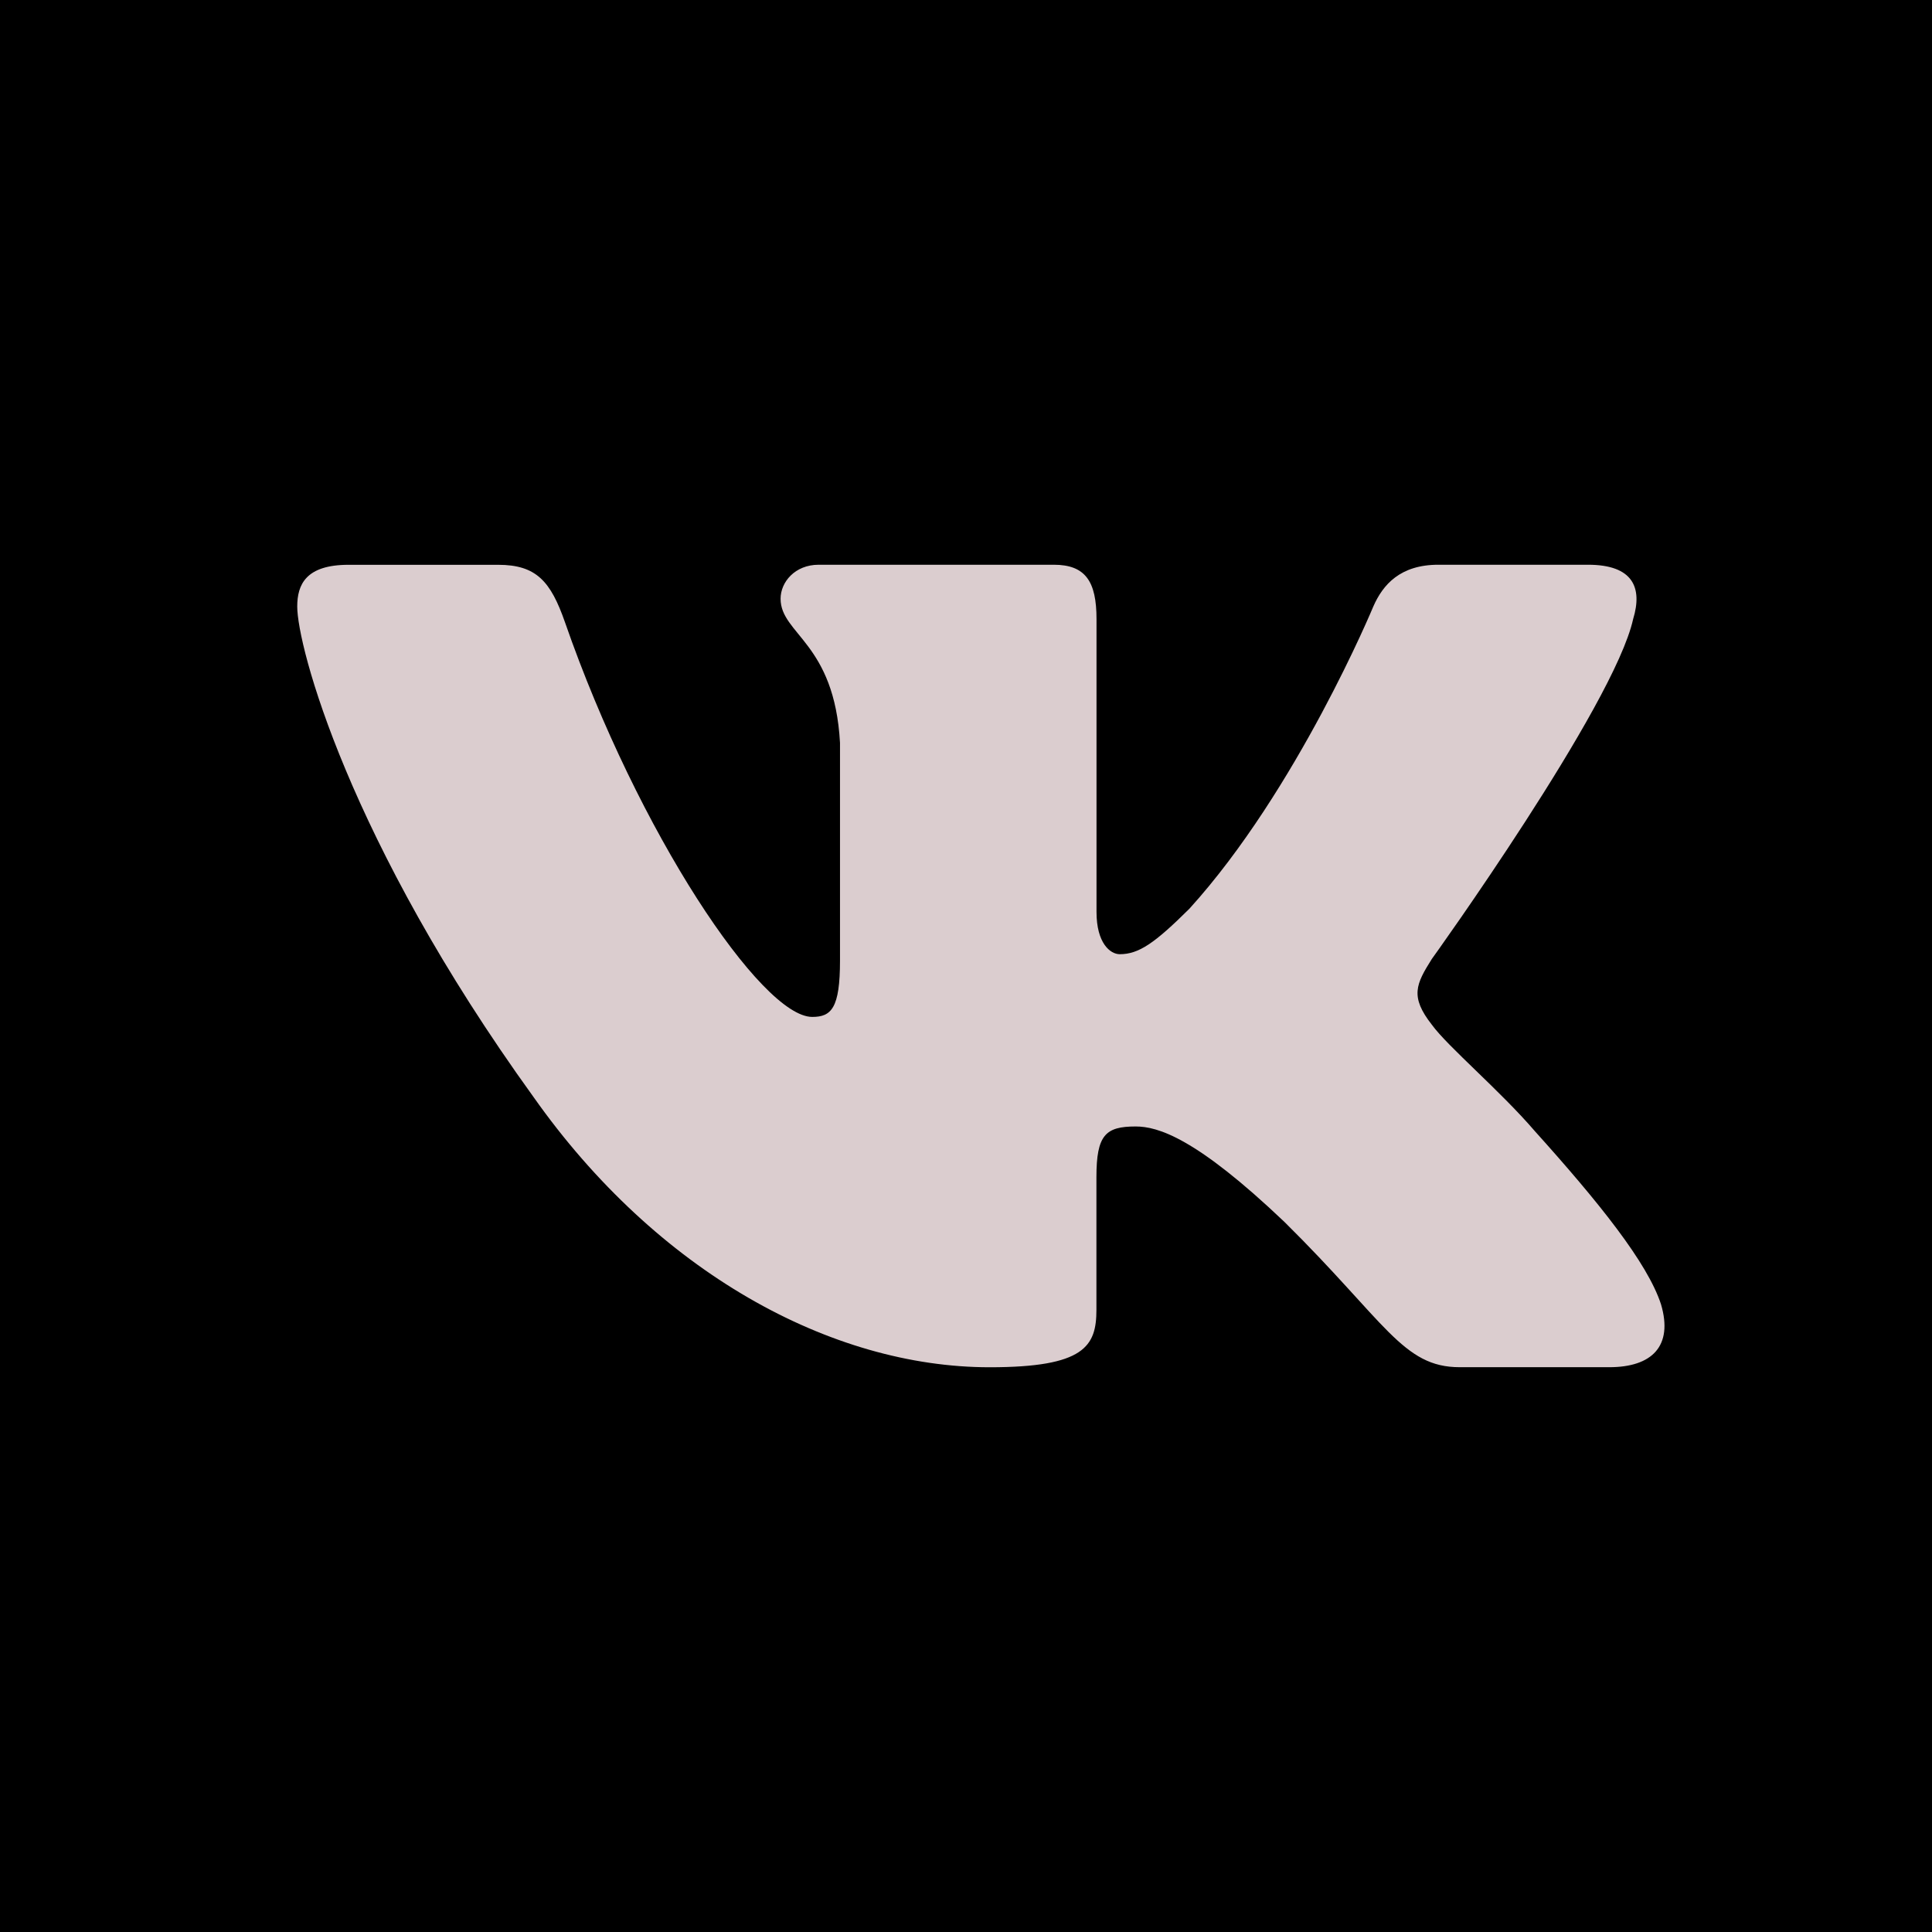 <?xml version="1.0" encoding="UTF-8"?> <svg xmlns="http://www.w3.org/2000/svg" width="65" height="65" viewBox="0 0 65 65" fill="none"> <rect width="65" height="65" fill="black"></rect> <path d="M54.945 20.828C55.267 19.774 54.945 19 53.426 19H48.391C47.111 19 46.525 19.669 46.204 20.404C46.204 20.404 43.644 26.572 40.017 30.572C38.846 31.735 38.312 32.103 37.673 32.103C37.354 32.103 36.891 31.735 36.891 30.681V20.828C36.891 19.563 36.521 19 35.453 19H27.543C26.744 19 26.262 19.585 26.262 20.143C26.262 21.341 28.076 21.618 28.261 24.993V32.316C28.261 33.92 27.97 34.213 27.327 34.213C25.622 34.213 21.471 28.022 19.008 20.935C18.528 19.558 18.044 19.002 16.758 19.002H11.726C10.287 19.002 10 19.672 10 20.407C10 21.727 11.706 28.26 17.945 36.901C22.105 42.801 27.961 46 33.296 46C36.493 46 36.888 45.29 36.888 44.065V39.605C36.888 38.185 37.194 37.899 38.206 37.899C38.95 37.899 40.231 38.271 43.217 41.114C46.628 44.485 47.193 45.998 49.11 45.998H54.142C55.579 45.998 56.297 45.288 55.884 43.886C55.432 42.491 53.802 40.46 51.64 38.058C50.464 36.688 48.708 35.213 48.173 34.476C47.427 33.525 47.643 33.106 48.173 32.262C48.176 32.264 54.307 23.73 54.945 20.828Z" fill="#DBCDCF"></path> </svg> 